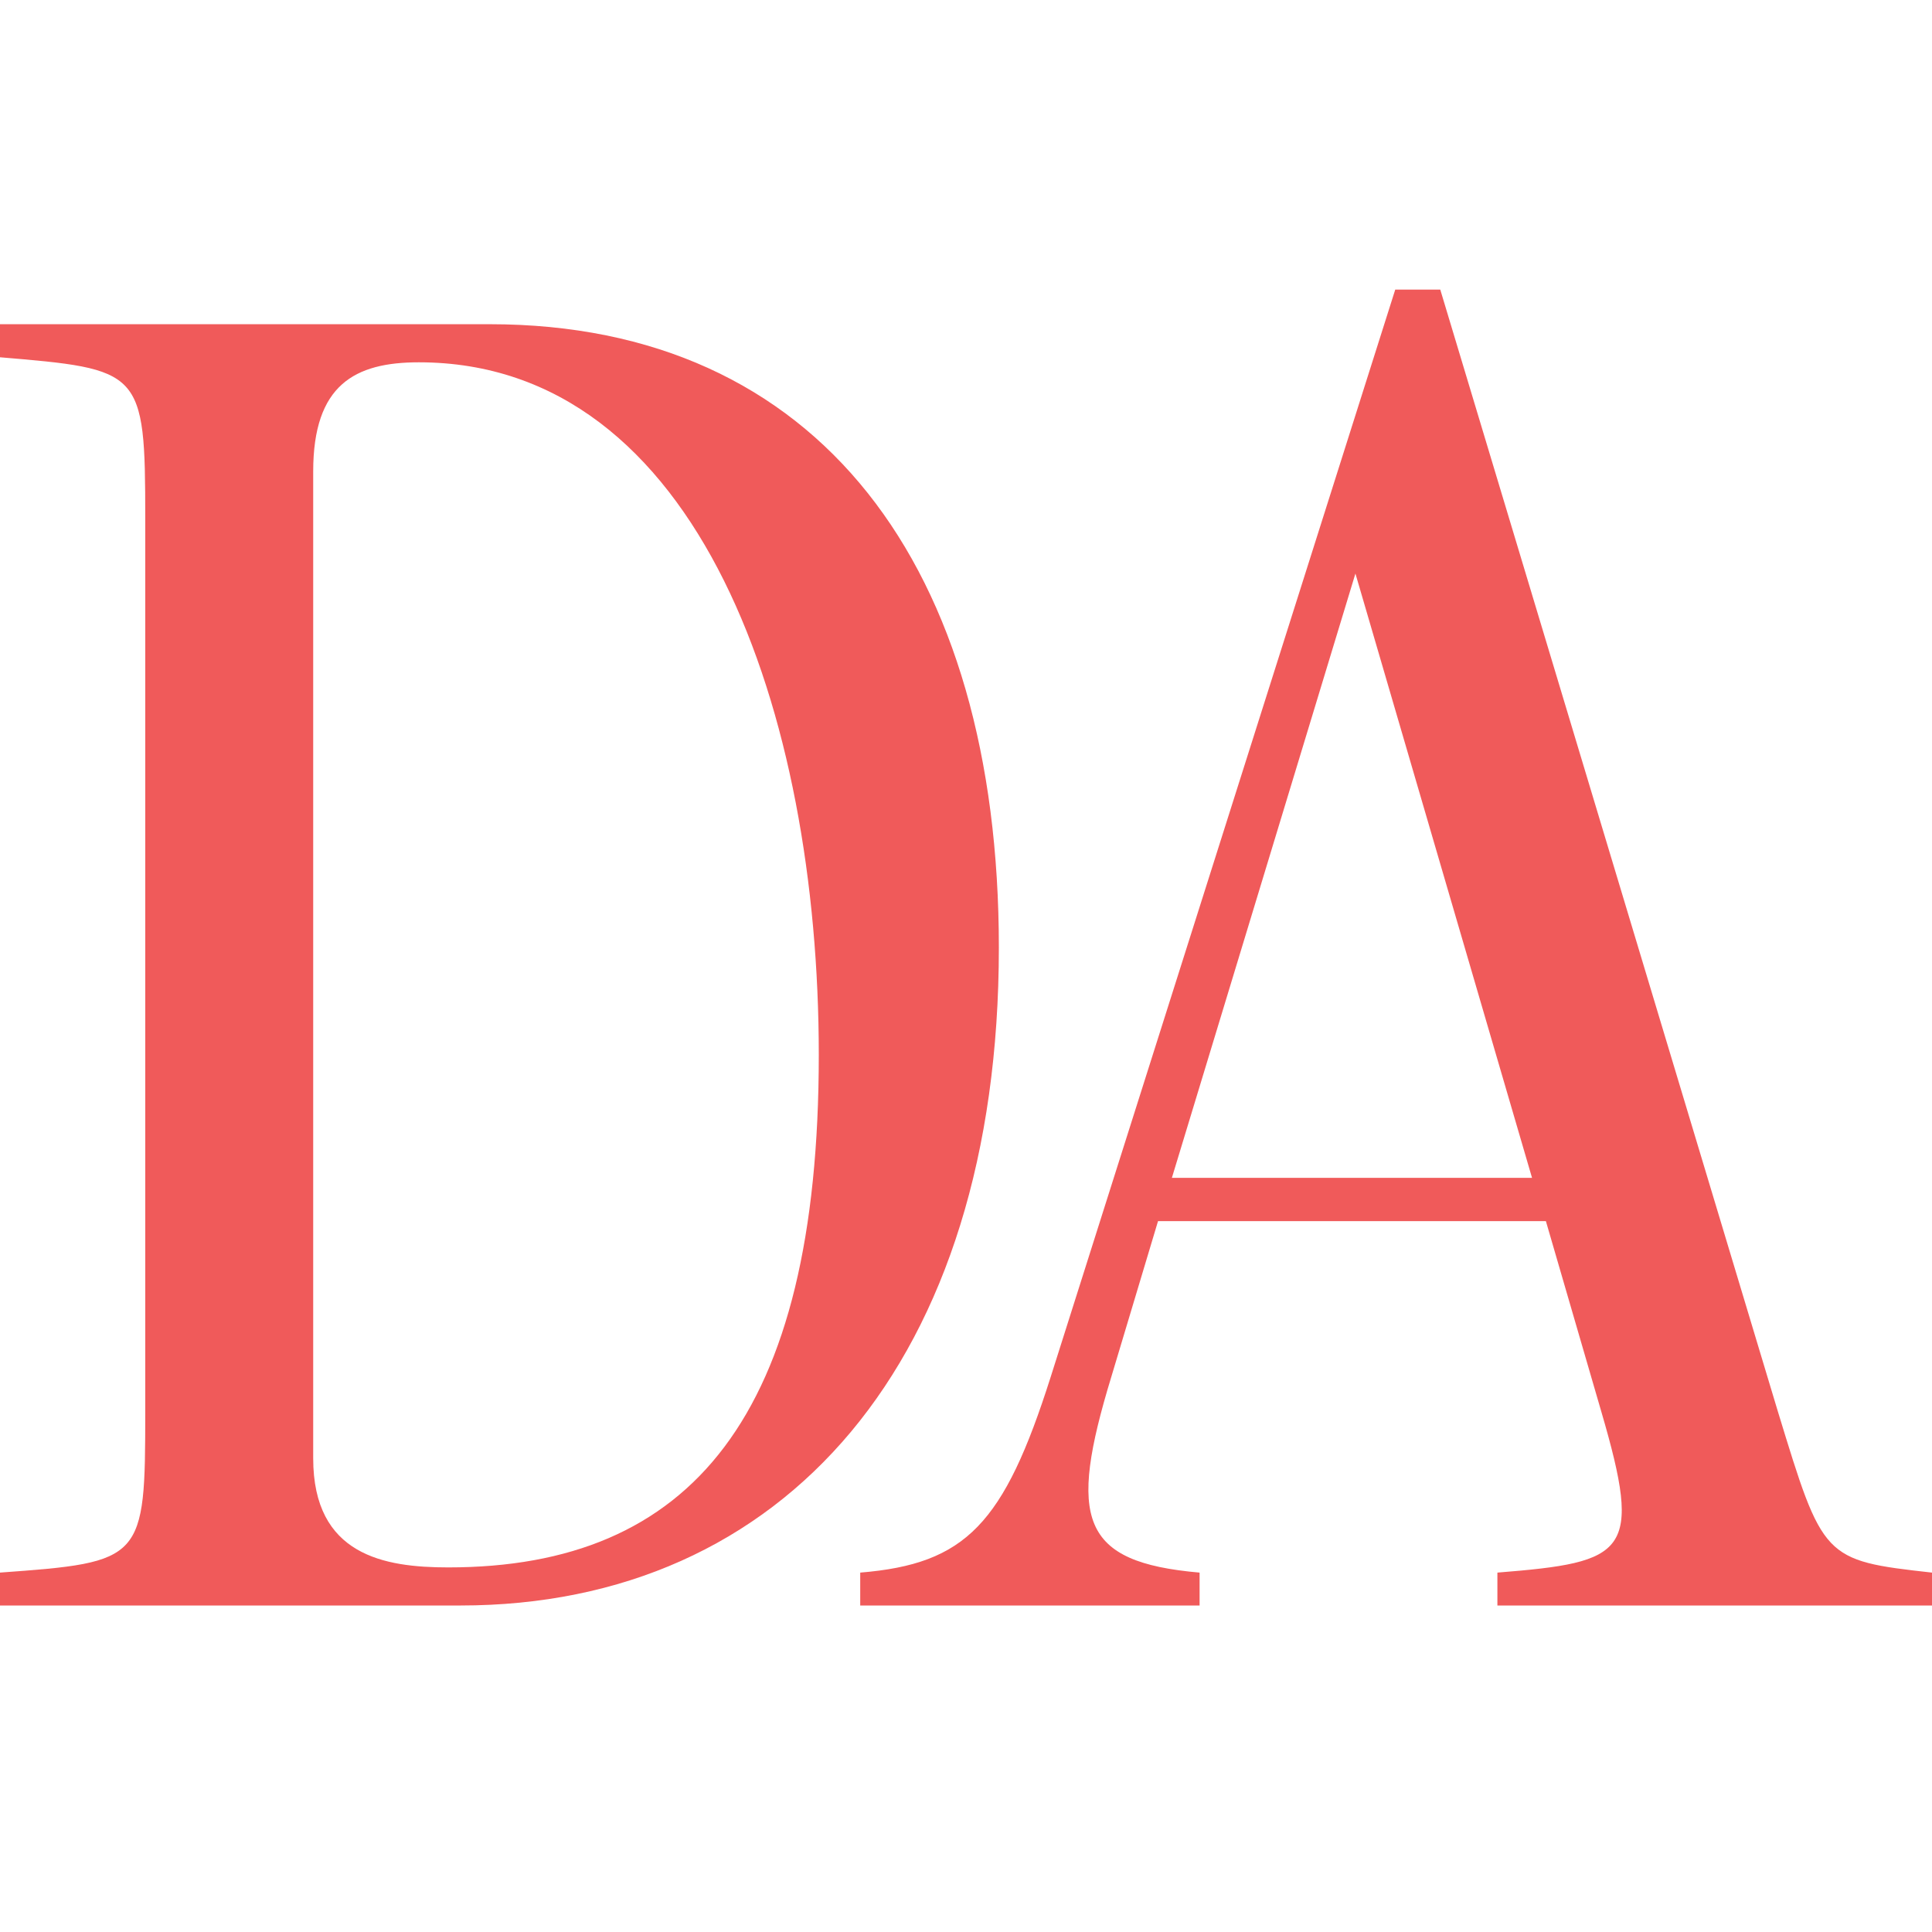 <svg xmlns="http://www.w3.org/2000/svg" width="512" height="512" viewBox="0 0 512 512" fill="none"><g clip-path="url(#clip0_210_7)"><path d="M317.904 416.756V425.474H227.968V416.756C255.958 414.462 266.053 403.908 278.442 364.905L369.755 76.743H381.685L471.162 374.082C483.092 413.085 483.092 413.544 512 416.756V425.474H396.827V416.756C431.241 414.003 435.371 411.709 424.358 374.082L409.675 323.608H306.891L294.502 364.905C283.031 402.531 286.243 414.003 317.904 416.756ZM310.562 312.137H406.004L359.201 151.996L310.562 312.137Z" fill="#F05A5A"></path><path d="M-0.511 85.92H129.805C216.987 85.92 264.708 150.16 264.708 251.109C264.708 360.775 207.81 425.474 122.004 425.474H-0.052V416.756C38.033 414.003 38.492 413.544 38.492 374.082V137.312C38.492 97.85 37.574 97.85 -0.511 94.638V85.92ZM110.991 96.015C94.014 96.015 83.001 101.98 83.001 124.923V386.471C83.001 412.167 101.814 415.379 118.792 415.379C183.032 415.379 216.987 375.459 216.987 279.558C216.987 189.163 185.326 96.015 110.991 96.015Z" fill="#F05A5A"></path></g><defs><clipPath id="clip0_210_7"><rect width="512" height="512" fill="white"></rect></clipPath></defs></svg>